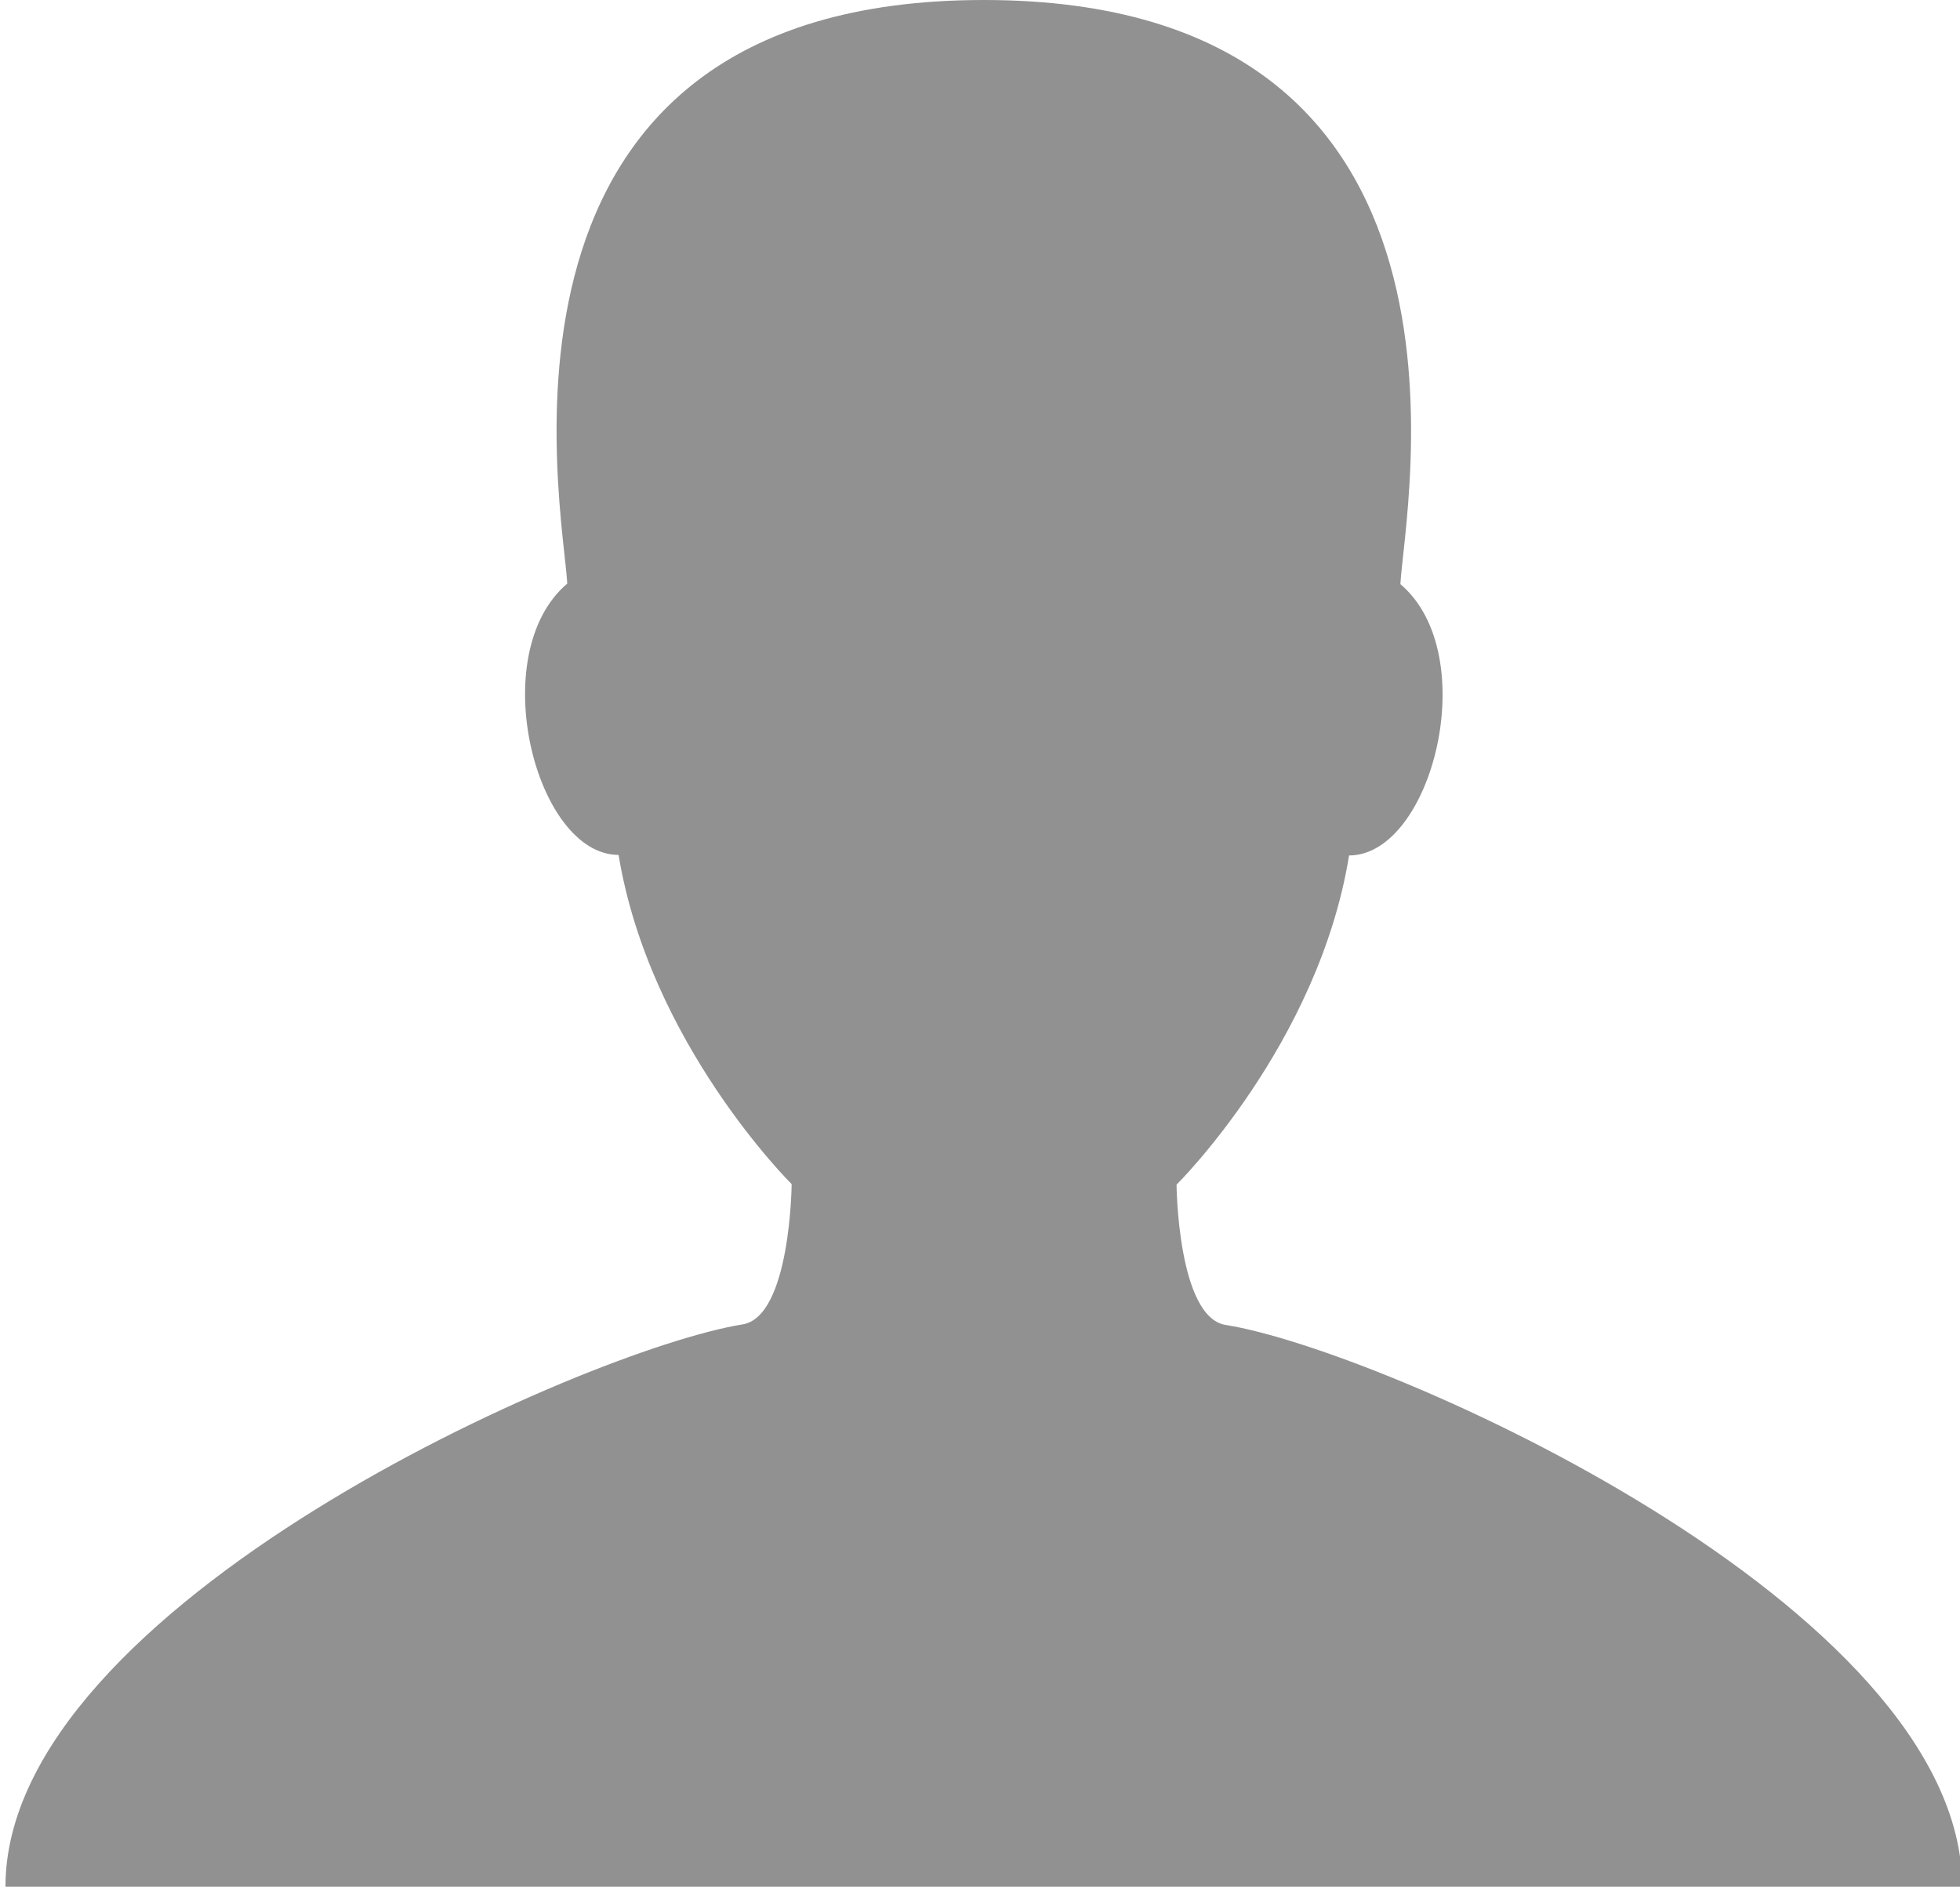 <?xml version="1.0" encoding="utf-8"?>
<!-- Generator: Adobe Illustrator 19.2.1, SVG Export Plug-In . SVG Version: 6.00 Build 0)  -->
<!DOCTYPE svg PUBLIC "-//W3C//DTD SVG 1.1//EN" "http://www.w3.org/Graphics/SVG/1.1/DTD/svg11.dtd">
<svg version="1.1" id="Layer_1" xmlns="http://www.w3.org/2000/svg" xmlns:xlink="http://www.w3.org/1999/xlink" x="0px" y="0px"
	 viewBox="0 0 359 347" style="enable-background:new 0 0 359 347;" xml:space="preserve">
<style type="text/css">
	.st0{fill:#919191;}
</style>
<path class="st0" d="M224.5,242.7c-8.8-1.4-9-25.7-9-25.7s26-25.7,31.6-60.3c15.2,0,24.6-36.8,9.4-49.7C257.2,93.3,276.1,0,180.2,0
	c-95.9,0-77,93.3-76.3,106.9c-15.2,12.9-5.8,49.7,9.4,49.7c5.7,34.6,31.7,60.3,31.7,60.3s-0.2,24.3-9,25.7
	C107.4,247.2,1,294.1,1,345.6h358.4C359.4,294.1,253,247.2,224.5,242.7z"/>
</svg>
